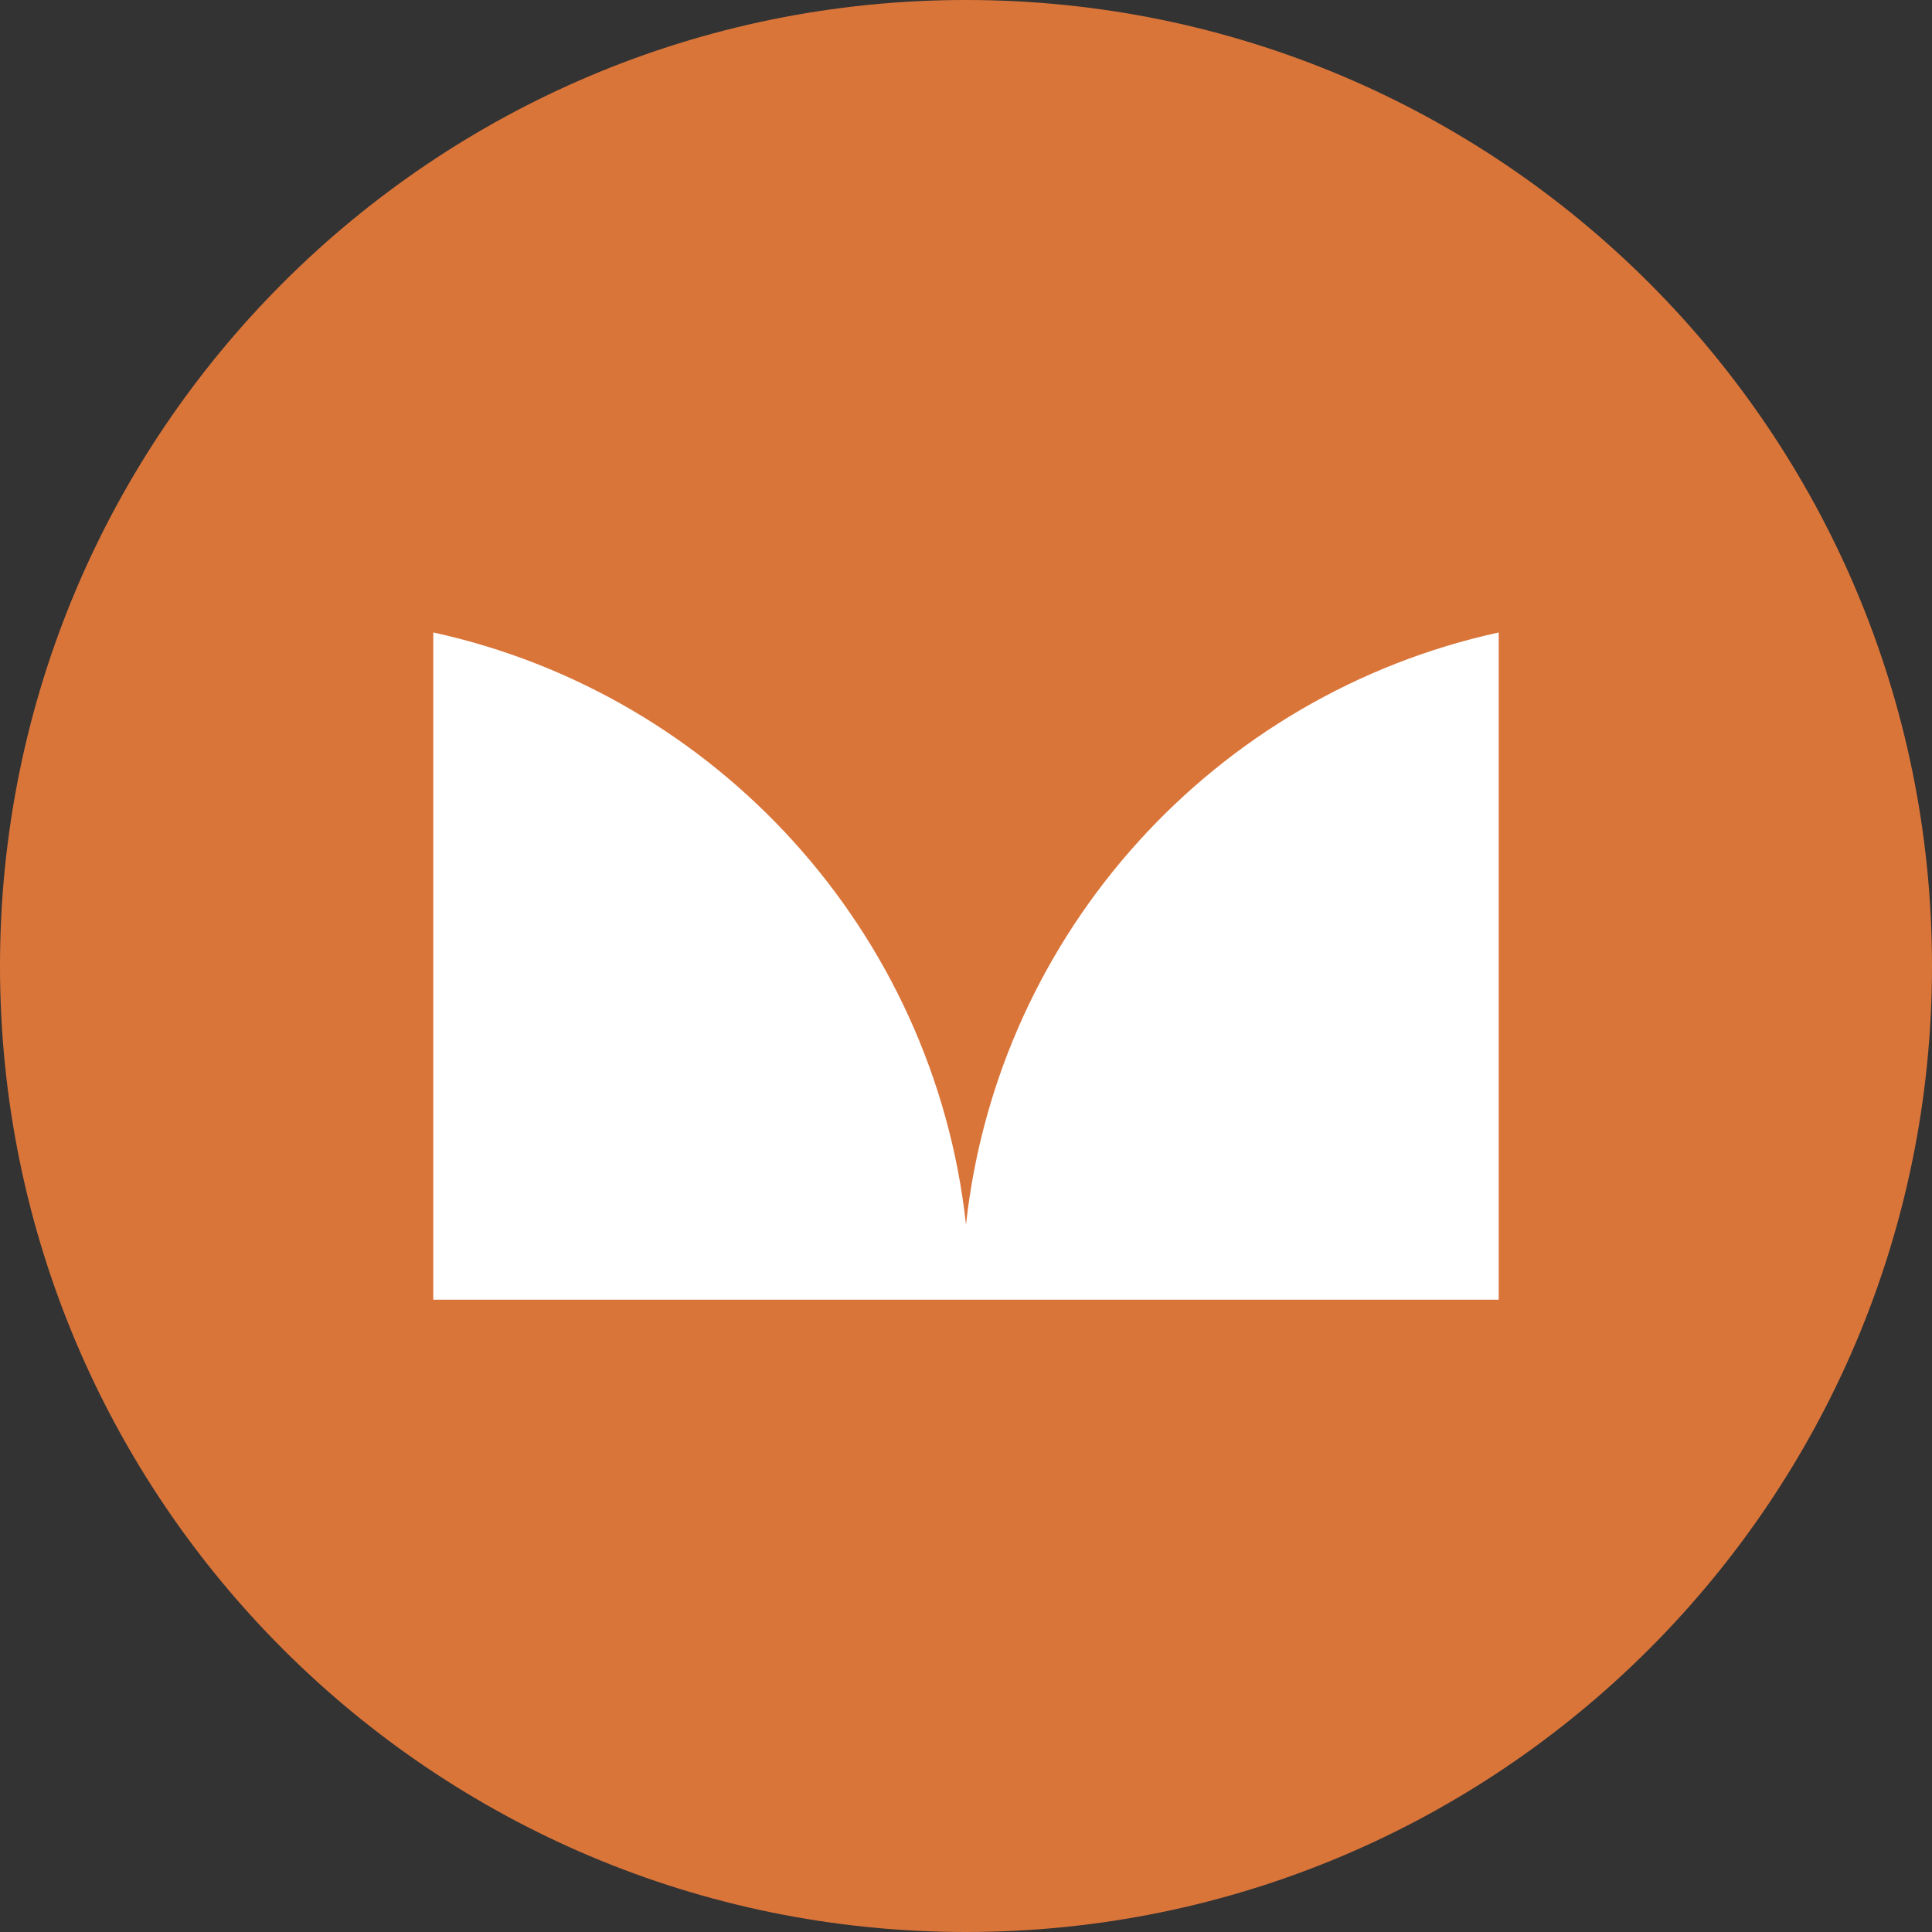 <svg xmlns="http://www.w3.org/2000/svg" viewBox="0 0 110 110"><rect x="0" y="0" width="110" height="110" fill="#333333" stroke="none"/><defs><style>      .cls-1 {        fill: #da753a;      }      .cls-2 {        fill: #fff;      }    </style></defs><g><g id="Layer_1"><g><path class="cls-1" d="M55,0C24.62,0,0,24.62,0,55s24.62,55,55,55,55-24.62,55-55S85.38,0,55,0Z"></path><path class="cls-2" d="M85.33,74H24.67v-37.99c16.12,3.52,28.5,17.03,30.33,33.71,1.83-16.69,14.21-30.19,30.33-33.71v37.99Z"></path></g></g></g></svg>